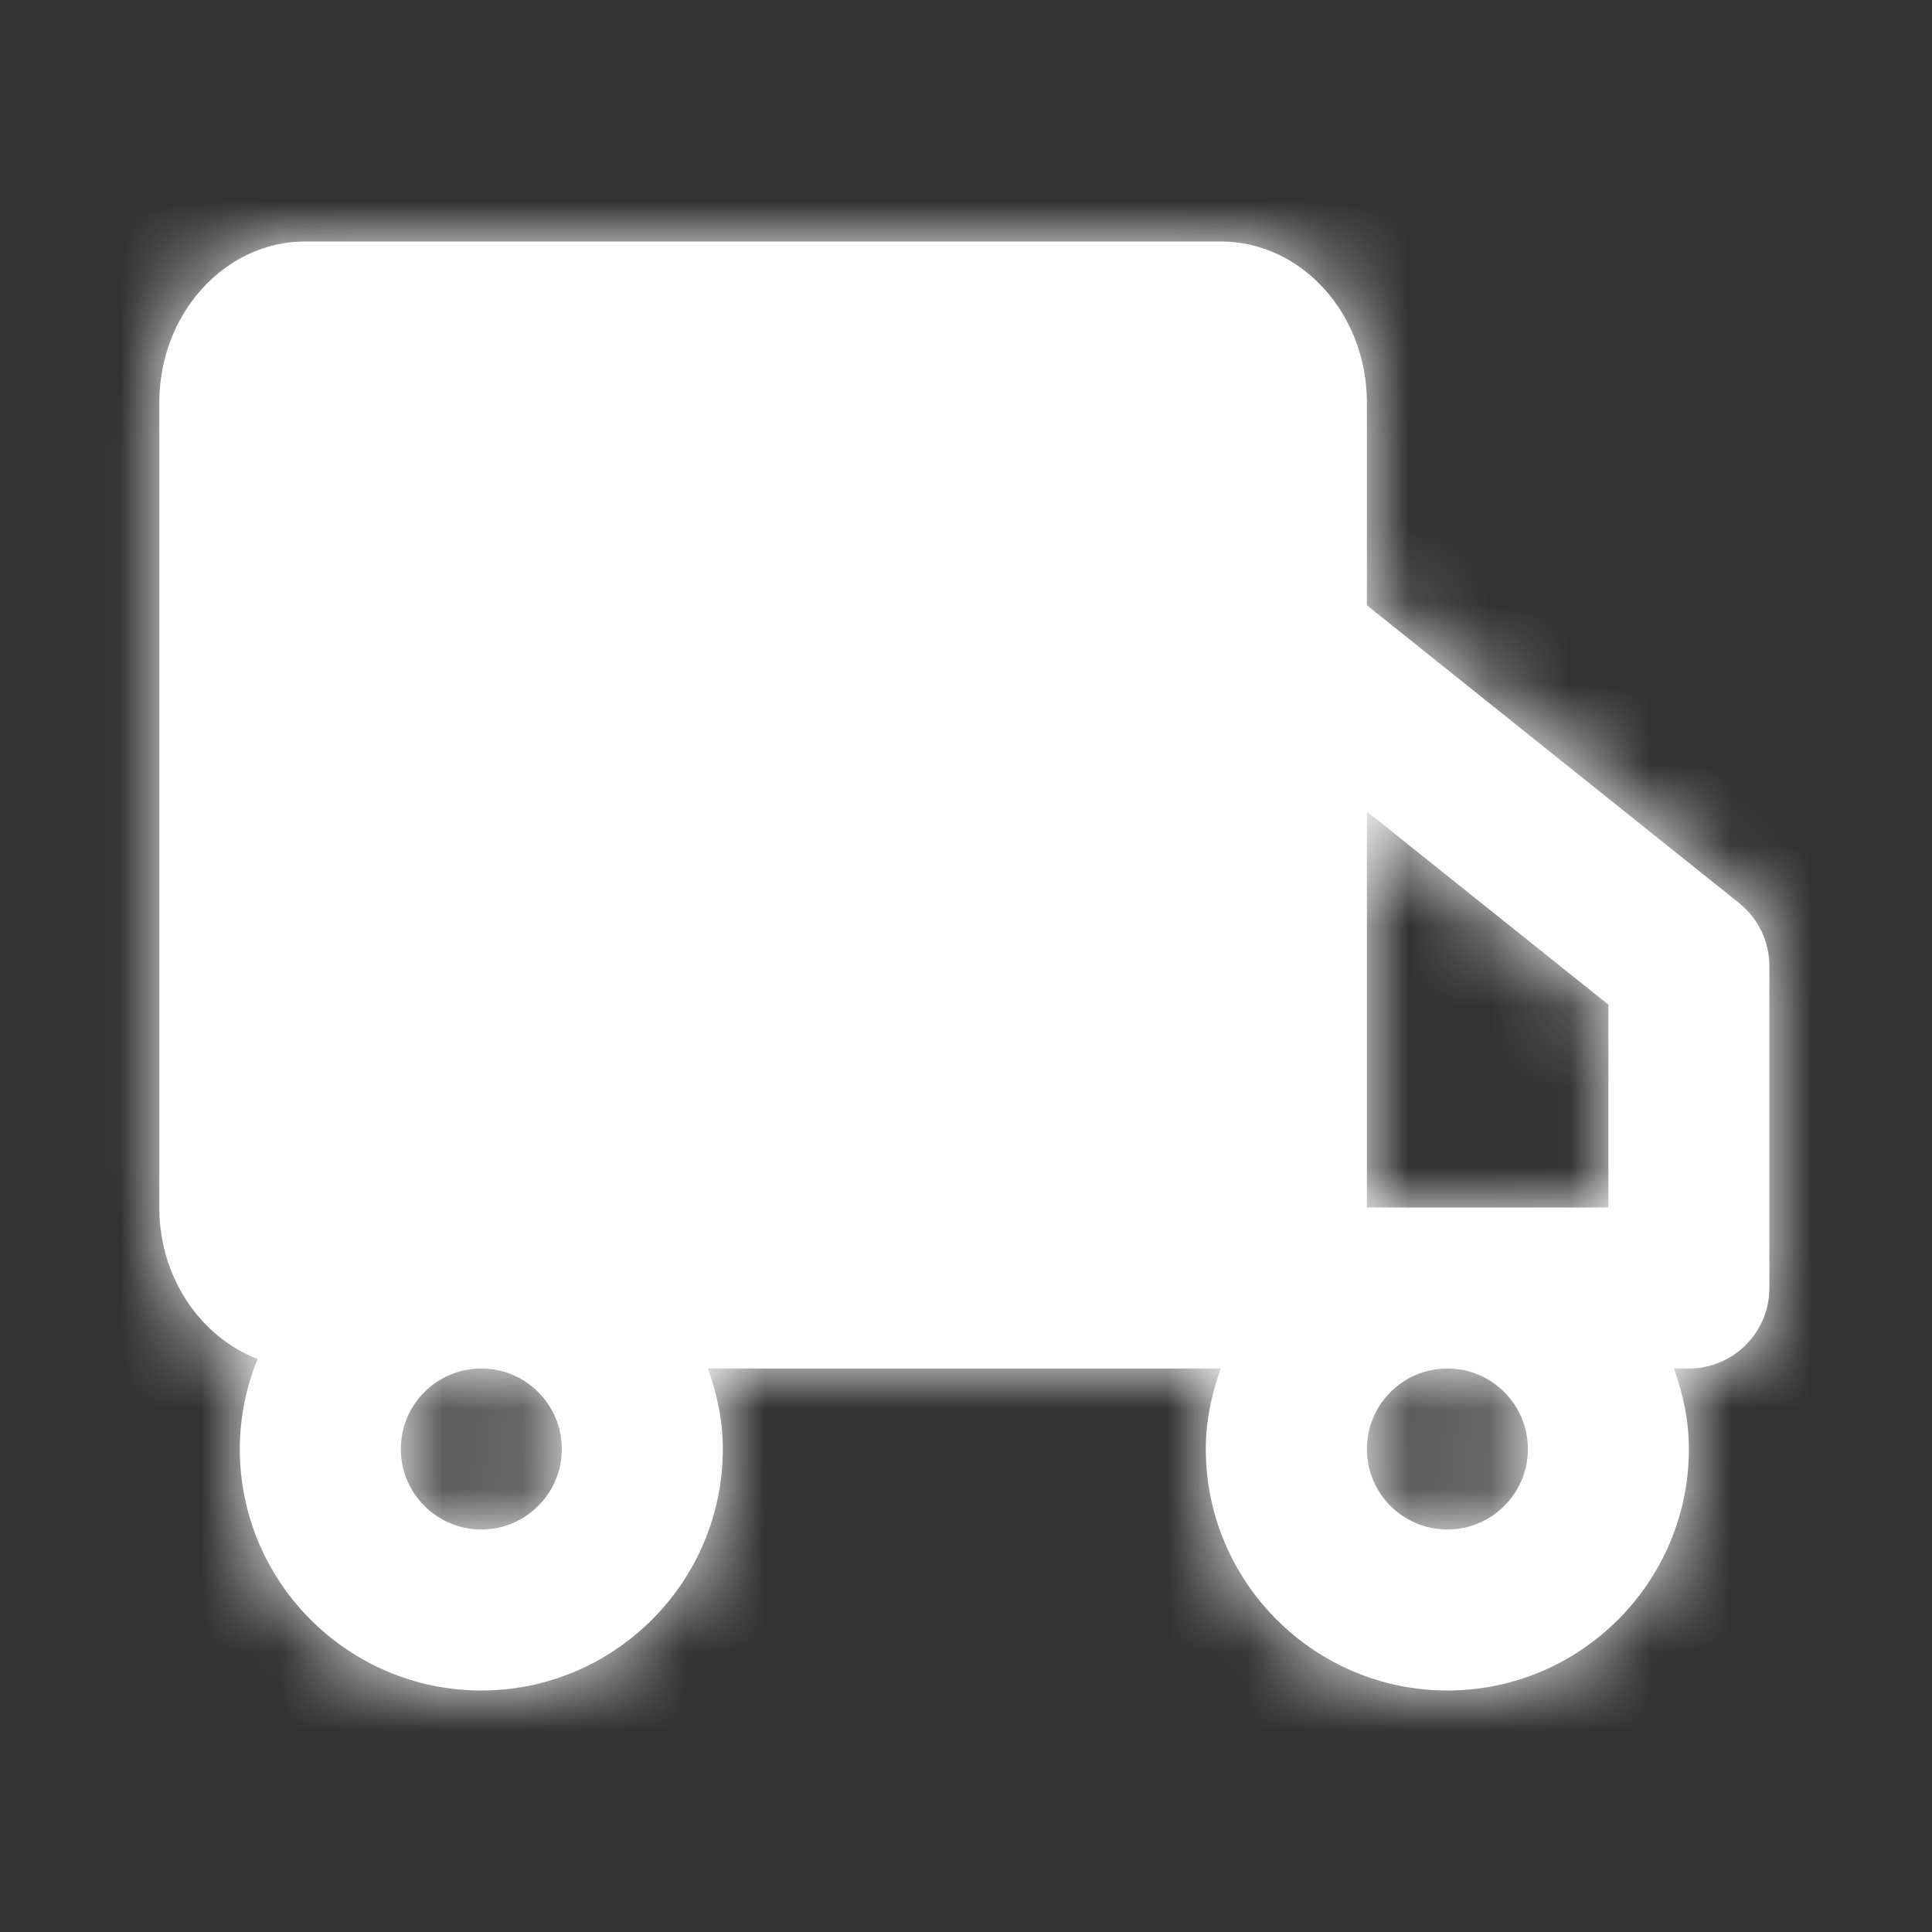 <svg width="24" height="24" viewBox="0 0 24 24" fill="none" xmlns="http://www.w3.org/2000/svg">
<rect x="0" y="0" width="24" height="24" fill="#333333" stroke="none"/>
<g id="Icon/Fill/car">
<path id="Mask" fill-rule="evenodd" clip-rule="evenodd" d="M18.98 18C18.98 18.552 18.532 19 17.98 19C17.427 19 16.98 18.552 16.98 18C16.98 17.448 17.427 17 17.98 17C18.532 17 18.98 17.448 18.98 18ZM6.979 18C6.979 18.552 6.531 19 5.979 19C5.427 19 4.979 18.552 4.979 18C4.979 17.448 5.427 17 5.979 17C6.531 17 6.979 17.448 6.979 18ZM19.98 12.48V15H16.98V10.081L19.98 12.48ZM21.605 11.219L16.98 7.519V5C16.98 3.897 16.166 3 15.166 3H3.791C2.792 3 1.979 3.897 1.979 5V15C1.979 15.873 2.492 16.609 3.2 16.882C3.06 17.228 2.979 17.604 2.979 18C2.979 19.654 4.325 21 5.979 21C7.633 21 8.979 19.654 8.979 18C8.979 17.647 8.907 17.314 8.794 17H11.979H15.165C15.052 17.314 14.979 17.647 14.979 18C14.979 19.654 16.326 21 17.98 21C19.634 21 20.98 19.654 20.98 18C20.98 17.647 20.907 17.314 20.794 17H20.98C21.532 17 21.98 16.553 21.98 16V12C21.98 11.696 21.841 11.409 21.605 11.219Z" fill="white"/>
<mask id="mask0_63_1394" style="mask-type:luminance" maskUnits="userSpaceOnUse" x="1" y="2" width="21" height="19">
<path id="Mask_2" fill-rule="evenodd" clip-rule="evenodd" d="M18.98 18C18.98 18.552 18.532 19 17.98 19C17.427 19 16.98 18.552 16.98 18C16.98 17.448 17.427 17 17.98 17C18.532 17 18.98 17.448 18.98 18ZM6.979 18C6.979 18.552 6.531 19 5.979 19C5.427 19 4.979 18.552 4.979 18C4.979 17.448 5.427 17 5.979 17C6.531 17 6.979 17.448 6.979 18ZM19.98 12.48V15H16.98V10.081L19.98 12.48ZM21.605 11.219L16.98 7.519V5C16.98 3.897 16.166 3 15.166 3H3.791C2.792 3 1.979 3.897 1.979 5V15C1.979 15.873 2.492 16.609 3.2 16.882C3.06 17.228 2.979 17.604 2.979 18C2.979 19.654 4.325 21 5.979 21C7.633 21 8.979 19.654 8.979 18C8.979 17.647 8.907 17.314 8.794 17H11.979H15.165C15.052 17.314 14.979 17.647 14.979 18C14.979 19.654 16.326 21 17.98 21C19.634 21 20.98 19.654 20.98 18C20.98 17.647 20.907 17.314 20.794 17H20.98C21.532 17 21.98 16.553 21.98 16V12C21.98 11.696 21.841 11.409 21.605 11.219Z" fill="white"/>
</mask>
<g mask="url(#mask0_63_1394)">
<g id="&#240;&#159;&#142;&#168; Color">
<rect id="Base" width="24" height="24" fill="white"/>
</g>
</g>
</g>
</svg>
